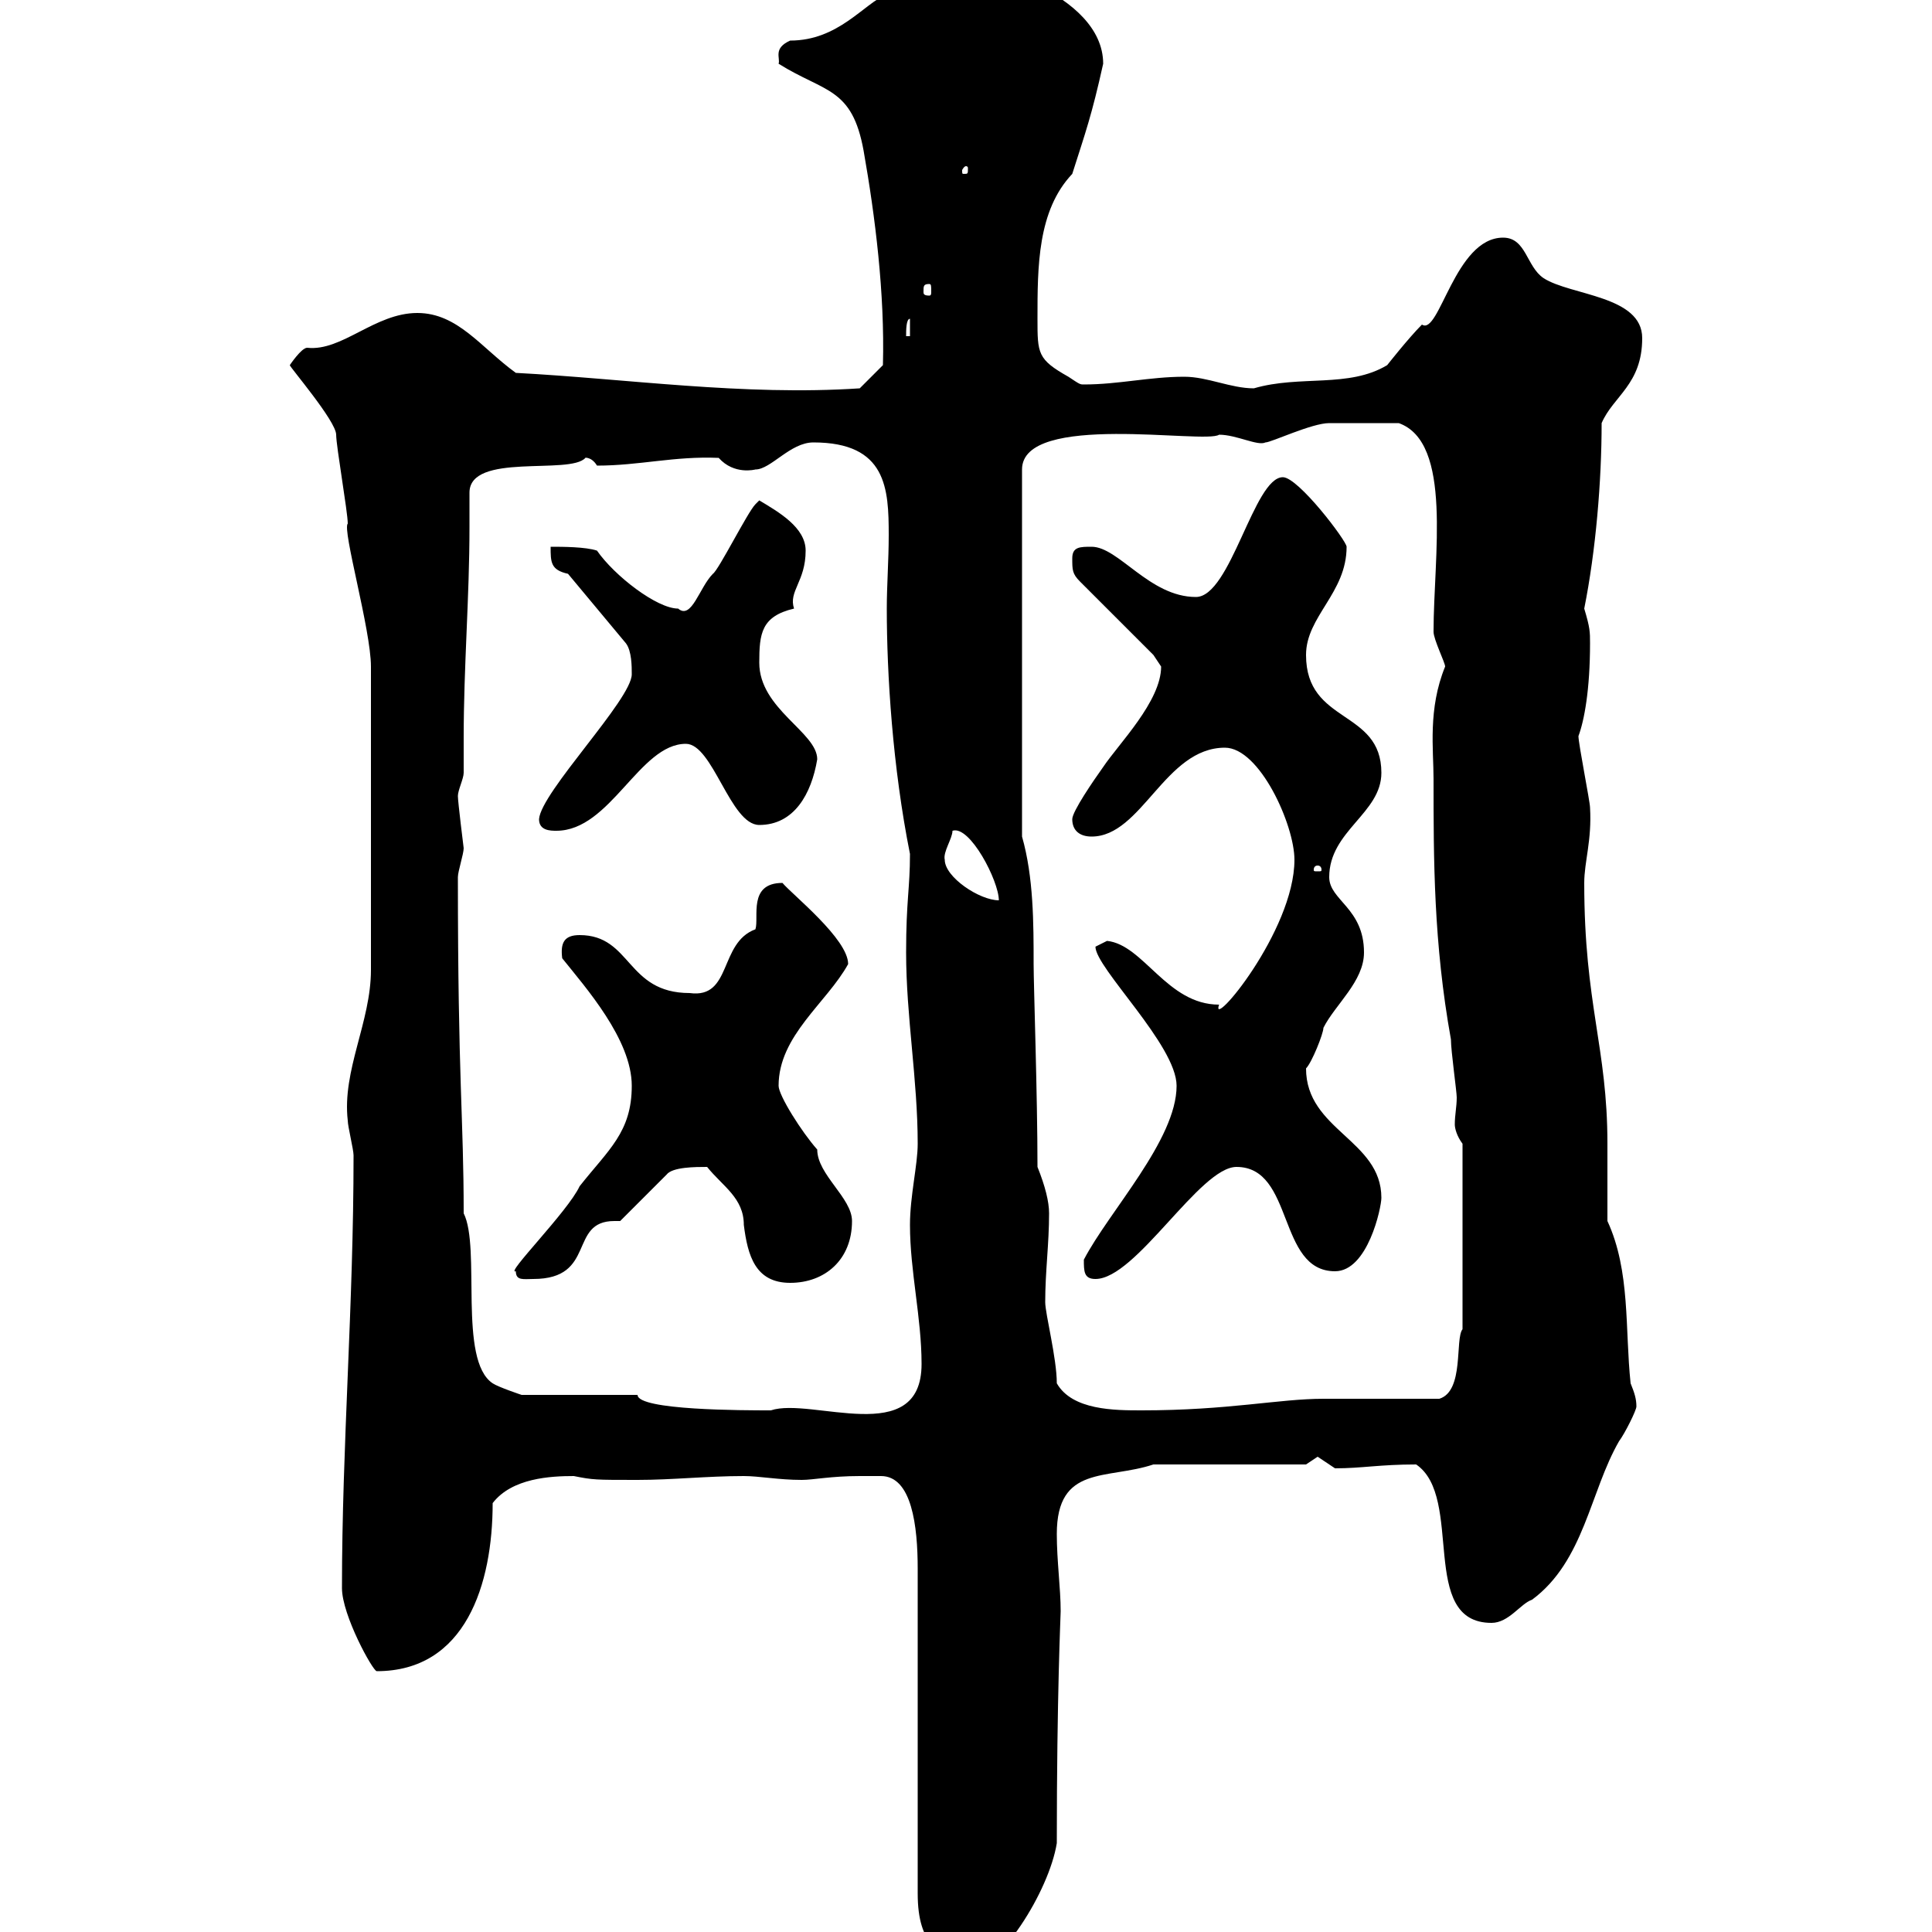 <svg xmlns="http://www.w3.org/2000/svg" xmlns:xlink="http://www.w3.org/1999/xlink" width="300" height="300"><path d="M133.50 229.20C134.40 229.20 135.60 229.20 136.80 229.20C141.60 229.20 142.50 237 142.50 243.60L142.50 294C142.50 302.40 146.10 303.30 150.30 306C155.10 306 162.90 293.70 164.10 286.20C164.10 263.10 164.70 250.80 164.70 250.20C164.70 246.60 164.10 242.40 164.10 238.20C164.10 227.40 171.90 229.80 179.10 227.40L202.80 227.40C202.80 227.40 204.60 226.20 204.60 226.20C204.60 226.20 207.30 228 207.30 228C211.50 228 214.20 227.40 219.90 227.40C227.40 232.50 220.20 252 231.60 252C234.30 252 236.10 249 237.90 248.40C246 242.40 246.90 231.60 251.40 223.80C252.30 222.60 254.10 219 254.10 218.40C254.10 217.20 253.80 216.30 253.20 214.80C252.30 206.40 253.20 197.40 249.60 189.60C249.60 186 249.60 182.10 249.60 177.60C249.60 162.60 246 156 246 137.10C246 133.80 247.20 130.50 246.90 125.40C246.90 124.50 245.10 115.50 245.10 114.30C246 111.90 246.90 107.10 246.90 99.90C246.90 98.10 246.90 97.50 246 94.50C247.80 85.50 248.70 74.70 248.70 65.70C250.50 61.50 255 59.70 255 52.50C255 45.90 243.90 45.90 239.70 43.20C237 41.40 237 36.90 233.40 36.90C225.90 36.90 223.50 52.20 220.80 50.40C218.70 52.50 215.40 56.70 215.40 56.70C209.40 60.30 201.90 58.20 194.70 60.30C191.10 60.30 187.50 58.50 183.90 58.50C178.50 58.50 173.70 59.70 168.30 59.70C167.70 59.70 167.70 59.70 165.90 58.50C161.10 55.80 161.10 54.90 161.10 49.50C161.10 41.40 161.10 32.70 166.50 27C168.60 20.40 169.50 18 171.30 9.90C171.30-1.20 151.50-6.30 149.70-5.40C149.70-5.40 148.50-5.40 148.50-5.40C145.20-5.40 137.10 0 137.70-0.90C134.10 0.60 130.20 6.30 122.70 6.30C120 7.50 121.20 9 120.90 9.90C128.10 14.40 132.30 13.50 134.10 23.40C135.90 33.60 137.40 45.60 137.10 56.70L133.50 60.30C115.50 61.50 97.20 58.80 80.10 57.90C74.70 54 71.10 48.60 64.80 48.60C58.20 48.60 53.10 54.60 47.70 54C46.80 54 45 56.70 45 56.70C45 57 52.20 65.40 52.20 67.50C52.20 69.30 54 79.50 54 81.30C53.10 82.20 57.60 97.80 57.60 103.50L57.60 150.60C57.60 158.70 53.10 166.20 54 174C54 174.90 54.90 178.50 54.90 179.40C54.90 202.80 53.10 224.40 53.10 246.60C53.10 250.80 57.90 259.50 58.50 259.50C72.30 259.50 76.50 246 76.50 233.40C79.50 229.50 85.50 229.20 89.10 229.20C92.10 229.80 92.40 229.80 99 229.80C104.40 229.80 109.80 229.20 115.50 229.20C117.90 229.20 120.90 229.80 124.50 229.80C126.30 229.80 129 229.20 133.50 229.20ZM99 216.60L81 216.60C81 216.60 77.40 215.40 76.50 214.80C71.10 211.20 74.70 193.80 72 188.40C72 173.40 71.10 168 71.10 136.20C71.10 135.30 72 132.60 72 131.70C72 131.70 71.10 124.50 71.10 123.60C71.10 122.70 72 120.90 72 120C72 118.20 72 116.40 72 114.60C72 103.50 72.90 92.70 72.90 81.90C72.90 80.10 72.90 78.30 72.90 76.50C72.90 70.20 88.50 73.80 90.90 71.10C90.60 71.10 91.80 70.80 92.70 72.30C99.30 72.30 104.70 70.80 111.60 71.10C114 73.80 117.30 72.90 117.30 72.90C119.70 72.90 122.70 68.70 126.30 68.70C137.70 68.70 138 75.90 138 83.10C138 87 137.70 90.90 137.70 94.50C137.70 104.70 138.60 119.10 141.30 132.60C141.30 138 140.70 139.80 140.70 147.90C140.70 157.80 142.50 167.70 142.50 177.60C142.50 180.90 141.30 185.70 141.30 190.20C141.30 197.40 143.10 204.60 143.10 211.80C143.10 225 126 216.90 119.70 219C115.50 219 99 219 99 216.60ZM164.10 214.80C164.10 210.90 162.30 204 162.30 202.20C162.30 197.40 162.90 193.20 162.90 188.40C162.90 186.60 162.30 184.20 161.10 181.20C161.10 170.10 160.50 153 160.50 149.70C160.50 143.40 160.50 136.20 158.70 129.90L158.70 72.90C158.70 63.90 187.20 69 189.30 67.50C192 67.50 195.30 69.30 196.50 68.70C197.40 68.70 203.70 65.70 206.40 65.70C208.80 65.70 214.20 65.70 217.20 65.70C225.60 68.70 222.60 86.40 222.60 98.10C222.60 99.30 224.40 102.90 224.40 103.50C221.70 110.10 222.60 116.40 222.60 120.90C222.60 133.50 222.60 146.40 225.30 161.40C225.30 163.20 226.20 169.50 226.20 170.40C226.20 171.90 225.90 173.10 225.90 174.60C225.90 175.20 226.20 176.40 227.10 177.60L227.10 206.40C225.90 207.90 227.40 216 223.50 217.20C220.80 217.20 208.20 217.20 205.50 217.20C198.60 217.20 190.80 219 177.30 219C173.10 219 166.50 219 164.10 214.80ZM109.80 181.20C112.20 184.20 115.50 186 115.50 190.20C116.10 195 117.30 199.20 122.70 199.20C128.10 199.20 132.30 195.60 132.30 189.60C132.30 186 126.90 182.40 126.90 178.50C124.50 175.80 120.90 170.10 120.90 168.60C120.90 160.80 128.40 155.70 131.70 149.70C131.70 145.80 123 138.90 121.50 137.10C116.10 137.10 117.90 142.50 117.30 144.30C111.60 146.40 113.70 155.10 107.10 154.20C97.20 154.20 98.10 145.20 90 145.20C87.60 145.20 87 146.40 87.30 148.80C90.90 153.30 98.10 161.40 98.10 168.60C98.10 175.80 94.50 178.50 90 184.20C88.20 188.10 78.30 198 80.10 197.40C80.10 198.90 81.30 198.60 82.80 198.60C92.70 198.60 88.20 189.60 95.40 189.60C95.70 189.60 96 189.60 96.30 189.60L103.50 182.40C104.40 181.20 108 181.20 109.80 181.20ZM168.30 195.60C168.30 197.40 168.30 198.60 170.10 198.60C176.40 198.60 186.30 181.20 192 181.20C201 181.20 198.30 197.40 207.30 197.40C212.40 197.40 214.50 187.50 214.50 186C214.50 177 202.80 175.50 202.80 165.90C203.70 165 205.50 160.50 205.50 159.60C207.30 156 211.80 152.40 211.80 147.90C211.80 141 206.40 139.80 206.40 136.20C206.40 129 214.50 126.30 214.50 120C214.50 110.10 202.80 112.50 202.80 101.70C202.80 95.70 209.10 92.10 209.10 84.90C209.10 84 201.60 74.10 199.20 74.10C194.70 74.10 191.10 92.70 185.70 92.70C178.50 92.70 173.70 84.90 169.50 84.90C167.70 84.90 166.50 84.90 166.50 86.70C166.50 88.50 166.50 89.10 167.70 90.30L179.10 101.70C179.10 101.70 180.30 103.50 180.30 103.50C180.30 108.90 173.70 115.50 171.30 119.10C169.80 121.20 166.50 126 166.50 127.20C166.50 129 167.70 129.90 169.50 129.90C177.30 129.90 180.90 116.10 190.20 116.10C195.60 116.10 201 128.10 201 133.50C201 144.60 187.80 160.20 189.30 156C181.20 156 177.60 146.70 171.90 146.10C171.90 146.10 170.10 147 170.10 147C170.10 150.30 182.70 162.30 182.70 168.60C182.70 177 172.20 188.10 168.30 195.60ZM146.70 133.50C146.40 132.30 147.90 130.20 147.90 129C150.60 128.10 155.10 136.80 155.10 139.80C152.10 139.80 146.70 136.20 146.70 133.50ZM204.60 134.40C205.20 134.40 205.20 135 205.20 135C205.20 135.30 205.20 135.30 204.60 135.30C204 135.30 204 135.30 204 135C204 135 204 134.40 204.60 134.40ZM83.70 127.20C83.70 129 85.50 129 86.40 129C94.80 129 99.30 115.50 106.50 115.50C110.70 115.50 113.40 128.10 117.90 128.10C123.30 128.10 126 123.30 126.90 117.90C126.90 113.70 117.90 110.10 117.90 102.90C117.90 98.40 118.20 95.70 123.30 94.50C122.40 91.80 125.10 90.30 125.10 85.50C125.10 81.90 120.90 79.50 117.90 77.70C117.90 77.70 117.30 78.30 117.30 78.30C116.10 79.50 111.60 88.50 110.70 89.10C108.60 91.20 107.40 96.30 105.30 94.50C102 94.50 95.40 89.40 92.70 85.50C90.90 84.90 87.30 84.90 85.50 84.90C85.50 87.30 85.50 88.50 88.20 89.10L97.20 99.90C98.10 101.10 98.10 103.50 98.10 104.70C98.10 108.60 84 123 83.70 127.20ZM141.30 49.50L141.30 52.20L140.70 52.20C140.70 51.30 140.70 49.50 141.30 49.50ZM144.30 44.10C144.60 44.10 144.60 44.40 144.60 45.30C144.60 45.60 144.60 45.90 144.30 45.90C143.40 45.90 143.40 45.60 143.40 45.30C143.40 44.40 143.40 44.10 144.30 44.10ZM150.30 26.10C150.30 27 150.30 27 149.70 27C149.40 27 149.40 27 149.40 26.40C149.40 26.40 149.70 25.80 150 25.80C150 25.80 150.30 25.80 150.30 26.10Z"/></svg>